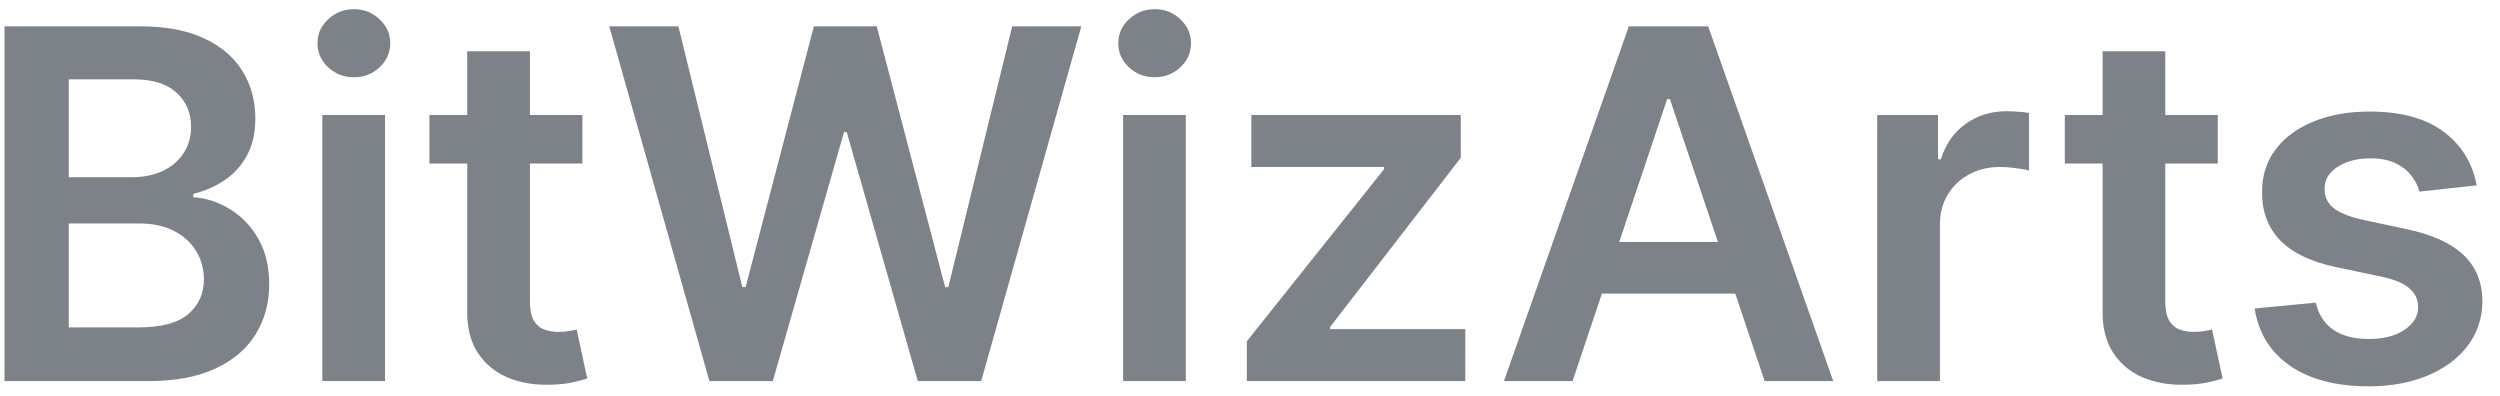 <?xml version="1.0" encoding="UTF-8"?> <svg xmlns="http://www.w3.org/2000/svg" width="82" height="13" viewBox="0 0 82 13" fill="none"><path d="M0.148 12.5V0.864H4.602C5.443 0.864 6.142 0.996 6.699 1.261C7.259 1.523 7.678 1.881 7.955 2.335C8.235 2.79 8.375 3.305 8.375 3.881C8.375 4.354 8.284 4.759 8.102 5.097C7.92 5.43 7.676 5.701 7.369 5.909C7.062 6.117 6.72 6.267 6.341 6.358V6.472C6.754 6.494 7.15 6.621 7.528 6.852C7.911 7.08 8.223 7.402 8.466 7.818C8.708 8.235 8.83 8.739 8.83 9.33C8.83 9.932 8.684 10.473 8.392 10.954C8.1 11.432 7.661 11.809 7.074 12.085C6.487 12.362 5.748 12.5 4.858 12.5H0.148ZM2.256 10.739H4.523C5.288 10.739 5.839 10.593 6.176 10.301C6.517 10.006 6.688 9.627 6.688 9.165C6.688 8.82 6.602 8.509 6.432 8.233C6.261 7.953 6.019 7.733 5.705 7.574C5.39 7.411 5.015 7.33 4.58 7.33H2.256V10.739ZM2.256 5.812H4.341C4.705 5.812 5.032 5.746 5.324 5.614C5.616 5.477 5.845 5.286 6.011 5.04C6.182 4.79 6.267 4.494 6.267 4.153C6.267 3.703 6.108 3.331 5.79 3.04C5.475 2.748 5.008 2.602 4.386 2.602H2.256V5.812ZM10.572 12.5V3.773H12.629V12.5H10.572ZM11.607 2.534C11.281 2.534 11.001 2.426 10.766 2.21C10.531 1.991 10.413 1.727 10.413 1.42C10.413 1.11 10.531 0.847 10.766 0.631C11.001 0.411 11.281 0.301 11.607 0.301C11.936 0.301 12.216 0.411 12.447 0.631C12.682 0.847 12.8 1.11 12.8 1.42C12.8 1.727 12.682 1.991 12.447 2.21C12.216 2.426 11.936 2.534 11.607 2.534ZM19.102 3.773V5.364H14.085V3.773H19.102ZM15.324 1.682H17.381V9.875C17.381 10.152 17.422 10.364 17.506 10.511C17.593 10.655 17.706 10.754 17.847 10.807C17.987 10.86 18.142 10.886 18.312 10.886C18.441 10.886 18.559 10.877 18.665 10.858C18.775 10.839 18.858 10.822 18.915 10.807L19.261 12.415C19.151 12.453 18.994 12.494 18.79 12.54C18.589 12.585 18.343 12.612 18.051 12.619C17.536 12.634 17.072 12.557 16.659 12.386C16.246 12.212 15.919 11.943 15.676 11.579C15.438 11.216 15.32 10.761 15.324 10.216V1.682ZM23.268 12.5L19.984 0.864H22.251L24.348 9.415H24.456L26.695 0.864H28.757L31.001 9.42H31.104L33.2 0.864H35.467L32.183 12.5H30.104L27.774 4.335H27.683L25.348 12.5H23.268ZM36.838 12.5V3.773H38.895V12.5H36.838ZM37.872 2.534C37.546 2.534 37.266 2.426 37.031 2.21C36.796 1.991 36.679 1.727 36.679 1.42C36.679 1.11 36.796 0.847 37.031 0.631C37.266 0.411 37.546 0.301 37.872 0.301C38.202 0.301 38.482 0.411 38.713 0.631C38.948 0.847 39.065 1.11 39.065 1.42C39.065 1.727 38.948 1.991 38.713 2.21C38.482 2.426 38.202 2.534 37.872 2.534ZM40.896 12.5V11.193L45.396 5.551V5.477H41.044V3.773H47.913V5.176L43.629 10.722V10.796H48.061V12.5H40.896ZM51.58 12.5H49.33L53.426 0.864H56.028L60.131 12.5H57.881L54.773 3.25H54.682L51.58 12.5ZM51.653 7.938H57.79V9.631H51.653V7.938ZM61.572 12.5V3.773H63.567V5.227H63.658C63.817 4.723 64.09 4.335 64.476 4.062C64.866 3.786 65.311 3.648 65.811 3.648C65.925 3.648 66.052 3.653 66.192 3.665C66.336 3.672 66.455 3.686 66.55 3.705V5.597C66.463 5.566 66.324 5.54 66.135 5.517C65.949 5.491 65.769 5.477 65.595 5.477C65.22 5.477 64.883 5.559 64.584 5.722C64.288 5.881 64.055 6.102 63.885 6.386C63.715 6.67 63.629 6.998 63.629 7.369V12.5H61.572ZM72.743 3.773V5.364H67.726V3.773H72.743ZM68.965 1.682H71.021V9.875C71.021 10.152 71.063 10.364 71.146 10.511C71.233 10.655 71.347 10.754 71.487 10.807C71.627 10.86 71.783 10.886 71.953 10.886C72.082 10.886 72.199 10.877 72.305 10.858C72.415 10.839 72.499 10.822 72.555 10.807L72.902 12.415C72.792 12.453 72.635 12.494 72.43 12.54C72.23 12.585 71.983 12.612 71.692 12.619C71.177 12.634 70.713 12.557 70.3 12.386C69.887 12.212 69.559 11.943 69.317 11.579C69.078 11.216 68.961 10.761 68.965 10.216V1.682ZM81.236 6.08L79.361 6.284C79.308 6.095 79.215 5.917 79.082 5.75C78.954 5.583 78.779 5.449 78.56 5.347C78.34 5.244 78.071 5.193 77.753 5.193C77.325 5.193 76.965 5.286 76.673 5.472C76.385 5.657 76.243 5.898 76.247 6.193C76.243 6.447 76.336 6.653 76.526 6.812C76.719 6.972 77.037 7.102 77.48 7.205L78.969 7.523C79.794 7.701 80.408 7.983 80.81 8.369C81.215 8.756 81.419 9.261 81.423 9.886C81.419 10.436 81.258 10.921 80.94 11.341C80.626 11.758 80.188 12.083 79.628 12.318C79.067 12.553 78.423 12.671 77.696 12.671C76.628 12.671 75.768 12.447 75.117 12C74.465 11.549 74.077 10.922 73.952 10.119L75.957 9.926C76.048 10.32 76.242 10.617 76.537 10.818C76.832 11.019 77.217 11.119 77.69 11.119C78.179 11.119 78.571 11.019 78.867 10.818C79.166 10.617 79.315 10.369 79.315 10.074C79.315 9.824 79.219 9.617 79.026 9.455C78.836 9.292 78.541 9.167 78.139 9.08L76.651 8.767C75.813 8.593 75.194 8.299 74.793 7.886C74.391 7.47 74.192 6.943 74.196 6.307C74.192 5.769 74.338 5.303 74.633 4.909C74.933 4.511 75.347 4.205 75.878 3.989C76.412 3.769 77.028 3.659 77.724 3.659C78.747 3.659 79.552 3.877 80.139 4.312C80.73 4.748 81.096 5.337 81.236 6.08Z" fill="#7D8288"></path></svg> 